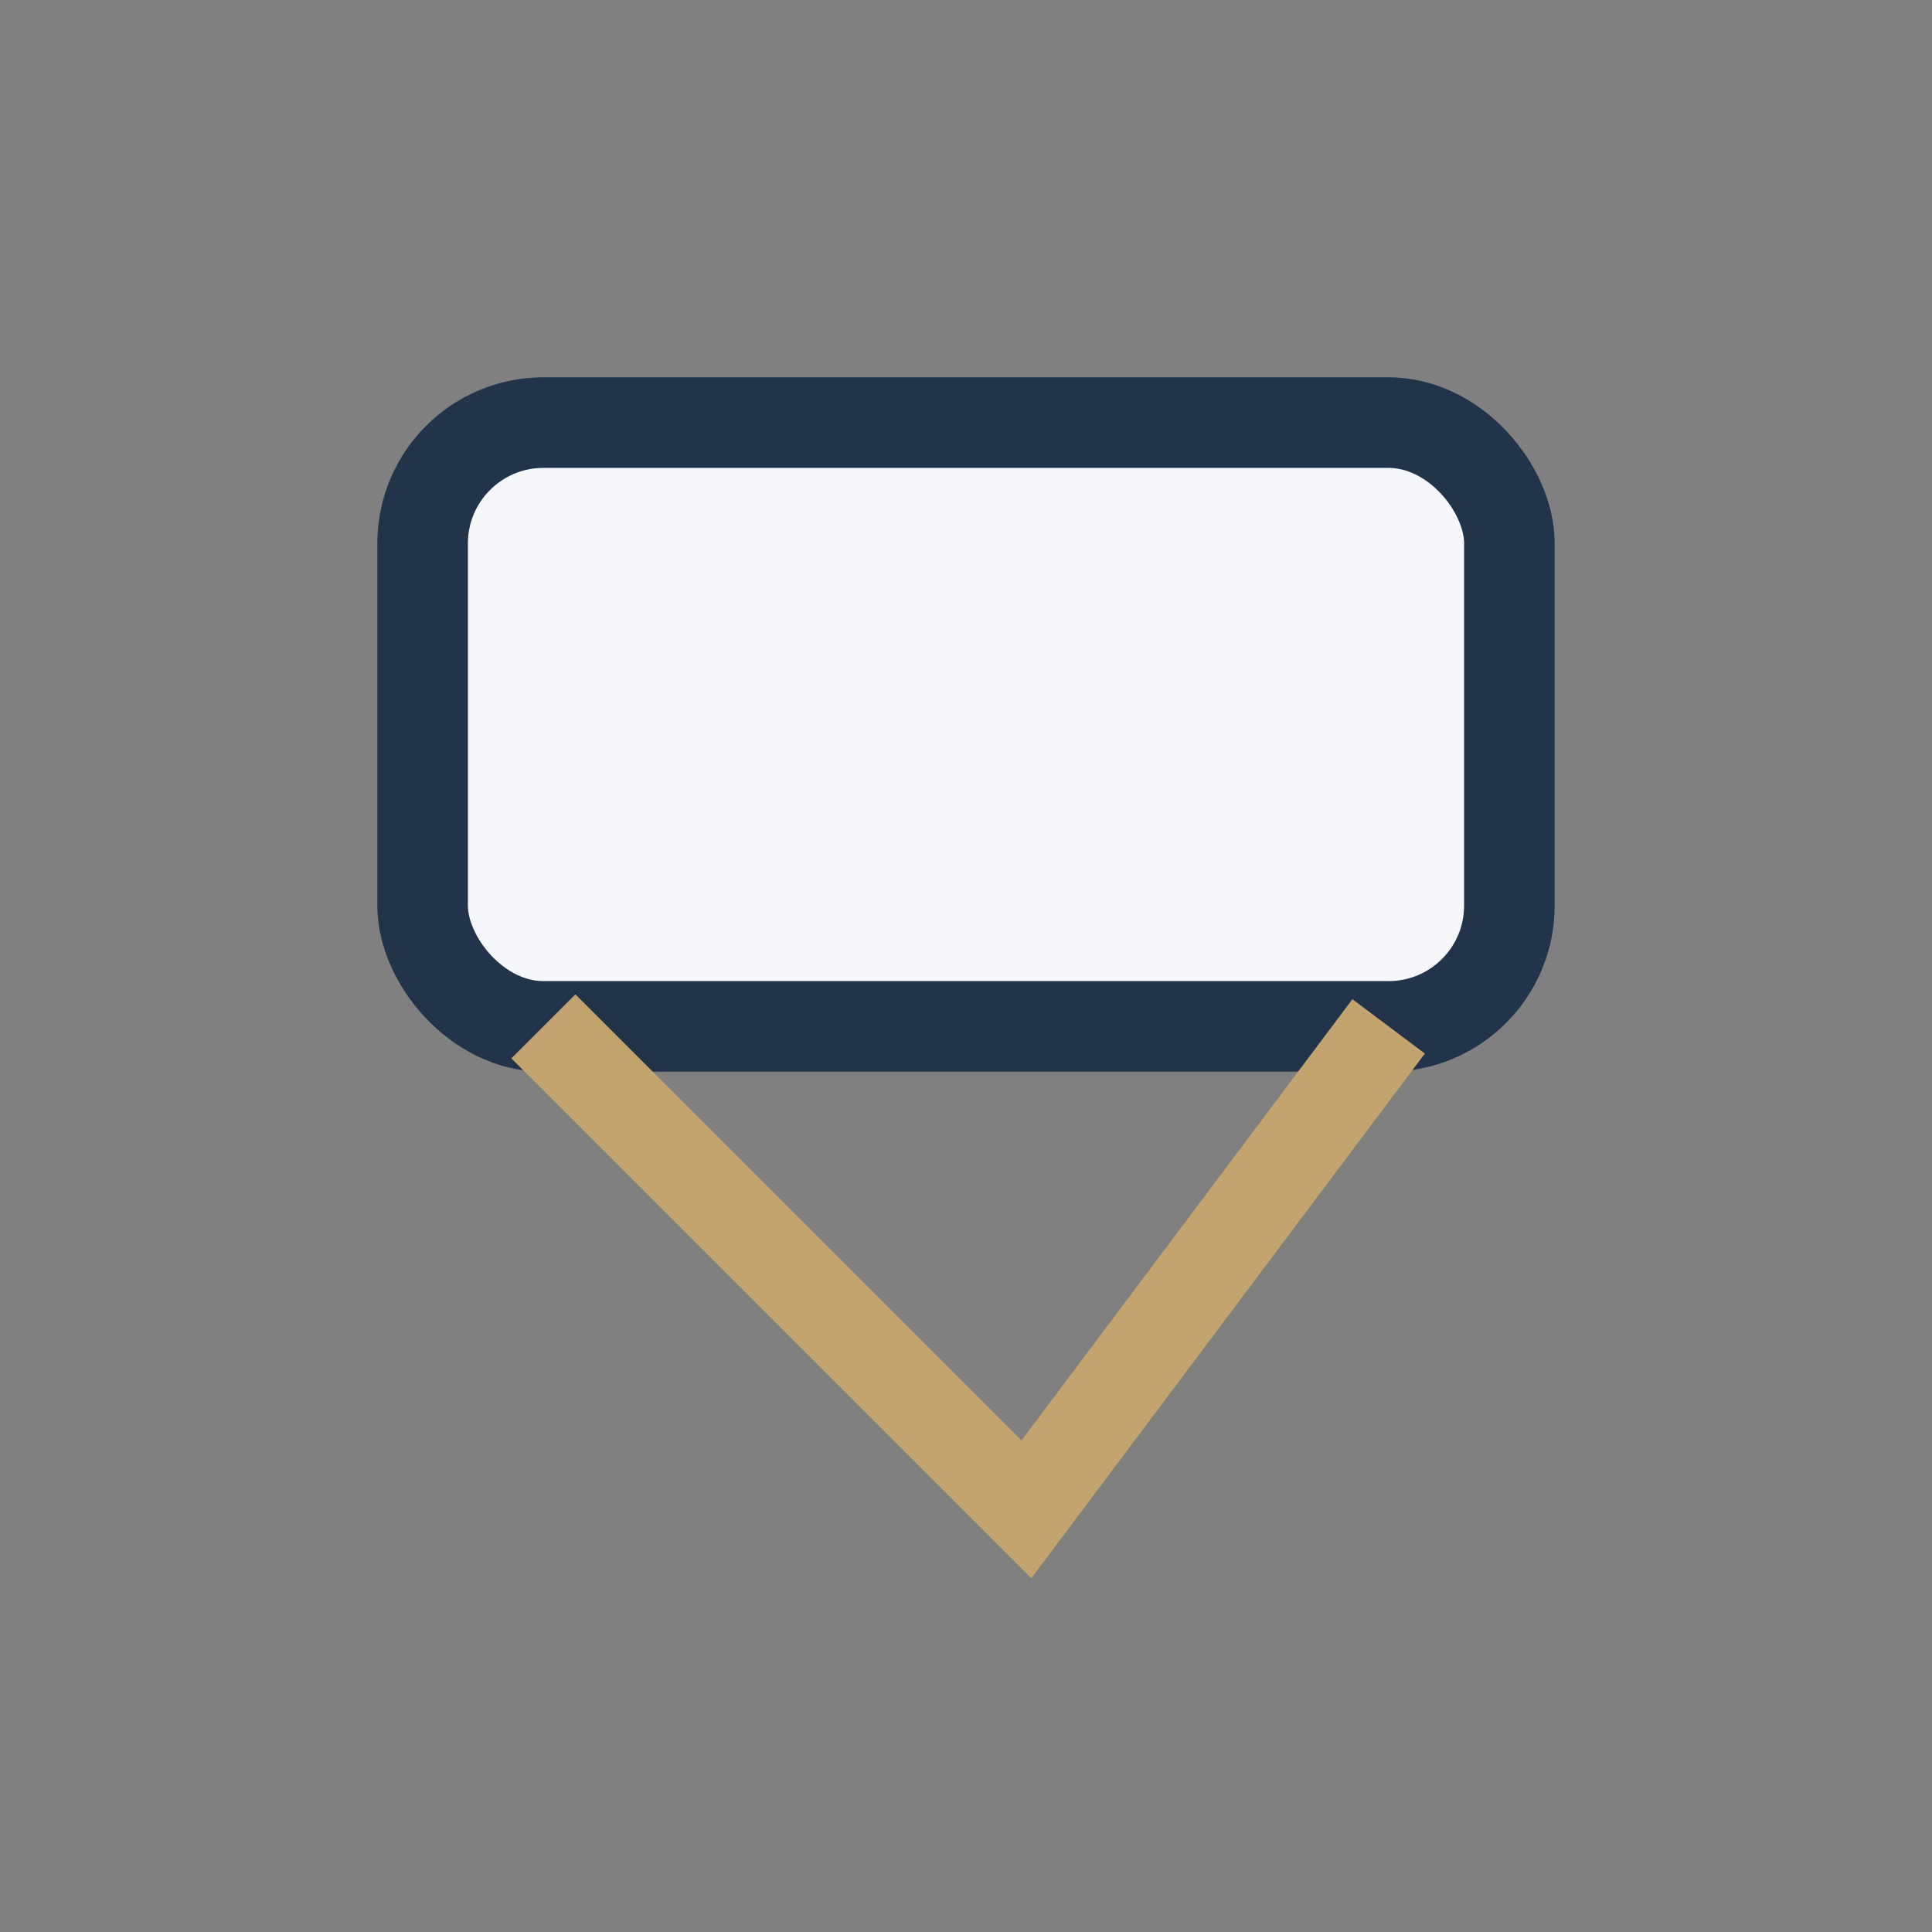 <?xml version="1.0" encoding="UTF-8"?>
<svg xmlns="http://www.w3.org/2000/svg" width="32" height="32" viewBox="0 0 32 32"><rect x="0" y="0" width="32" height="32" fill="#808080" stroke="none"/><rect x="7" y="7" width="18" height="10" rx="2" fill="#F5F7FA" stroke="#213449" stroke-width="1.5"/><path d="M9 17l8 8 6-8" fill="none" stroke="#C3A36E" stroke-width="1.5"/></svg>